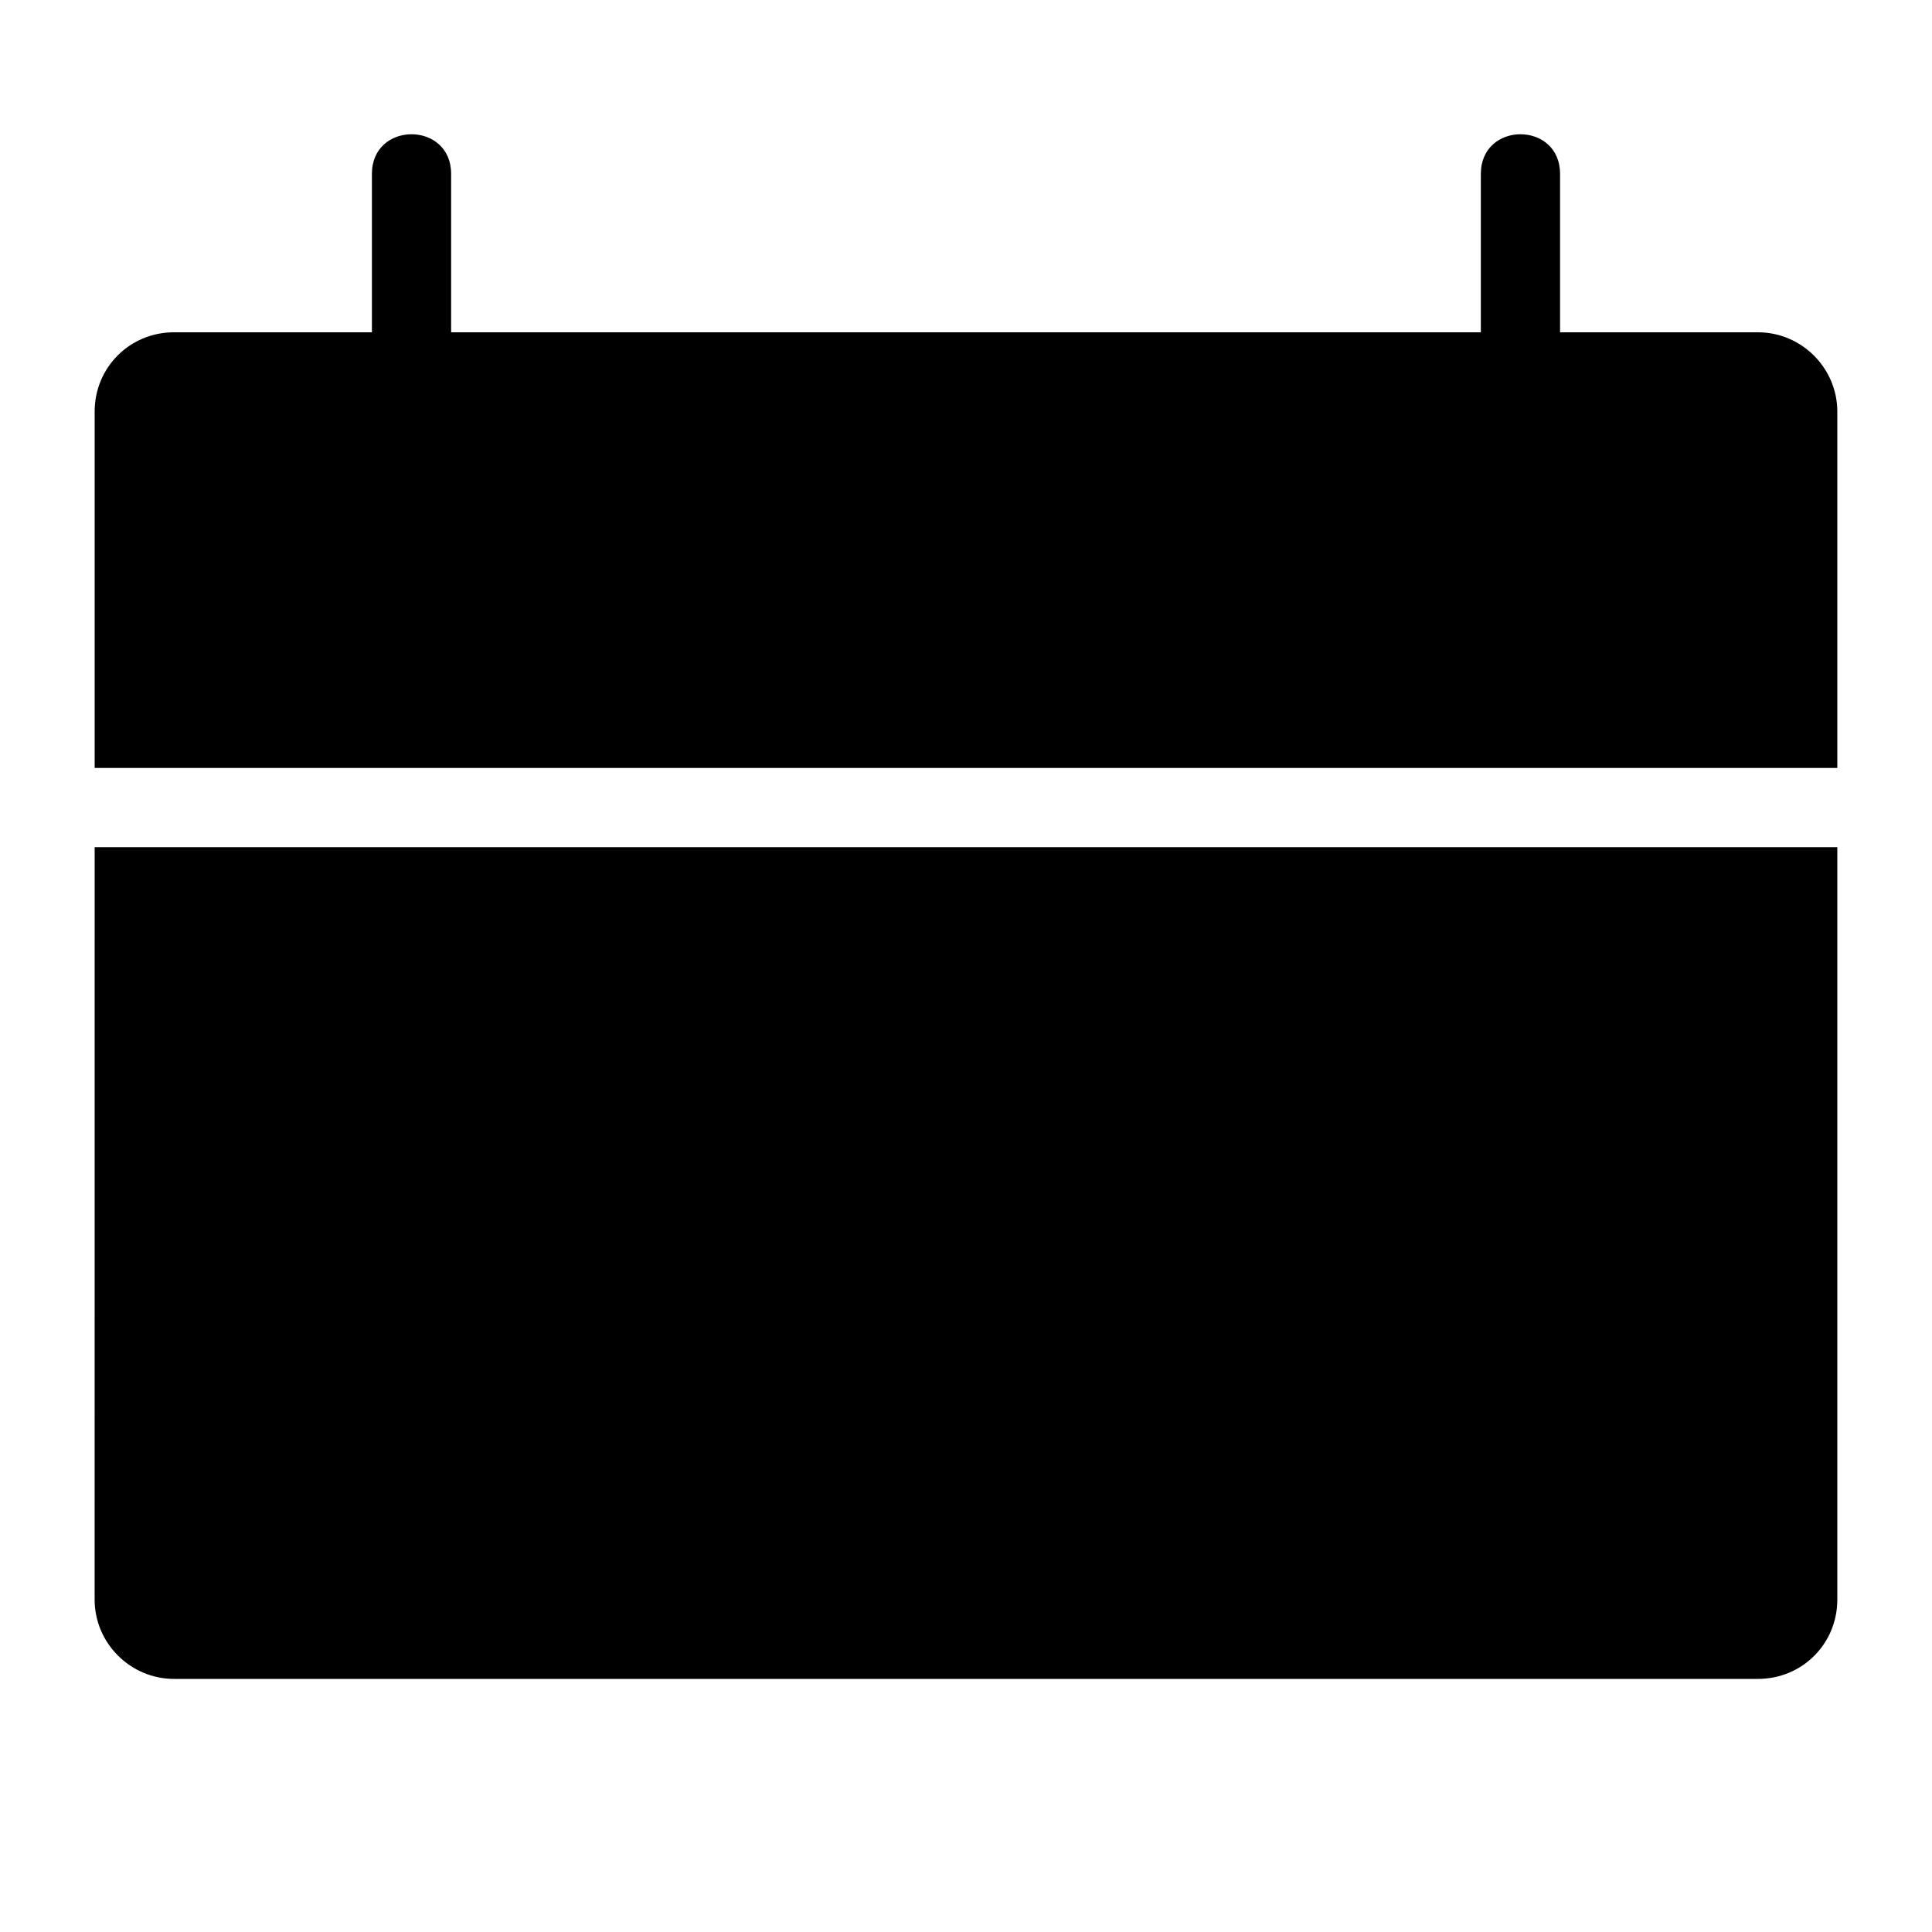 <?xml version="1.0" encoding="UTF-8"?>
<!-- Uploaded to: ICON Repo, www.svgrepo.com, Generator: ICON Repo Mixer Tools -->
<svg fill="#000000" width="800px" height="800px" version="1.1" viewBox="144 144 512 512" xmlns="http://www.w3.org/2000/svg">
 <path d="m263.55 232.06h272.89v-41.984c0-13.996 20.992-13.996 20.992 0v41.984h52.43c11.621 0 21.043 9.543 21.043 20.992v94.465h-461.82v-94.465c0-11.594 9.227-20.992 21.043-20.992h52.43v-41.984c0-13.996 20.992-13.996 20.992 0zm-94.465 136.45h461.82v199.43c0 11.59-9.223 20.988-21.043 20.988h-419.74c-11.621 0-21.043-9.543-21.043-20.988z" fill-rule="evenodd"/>
</svg>